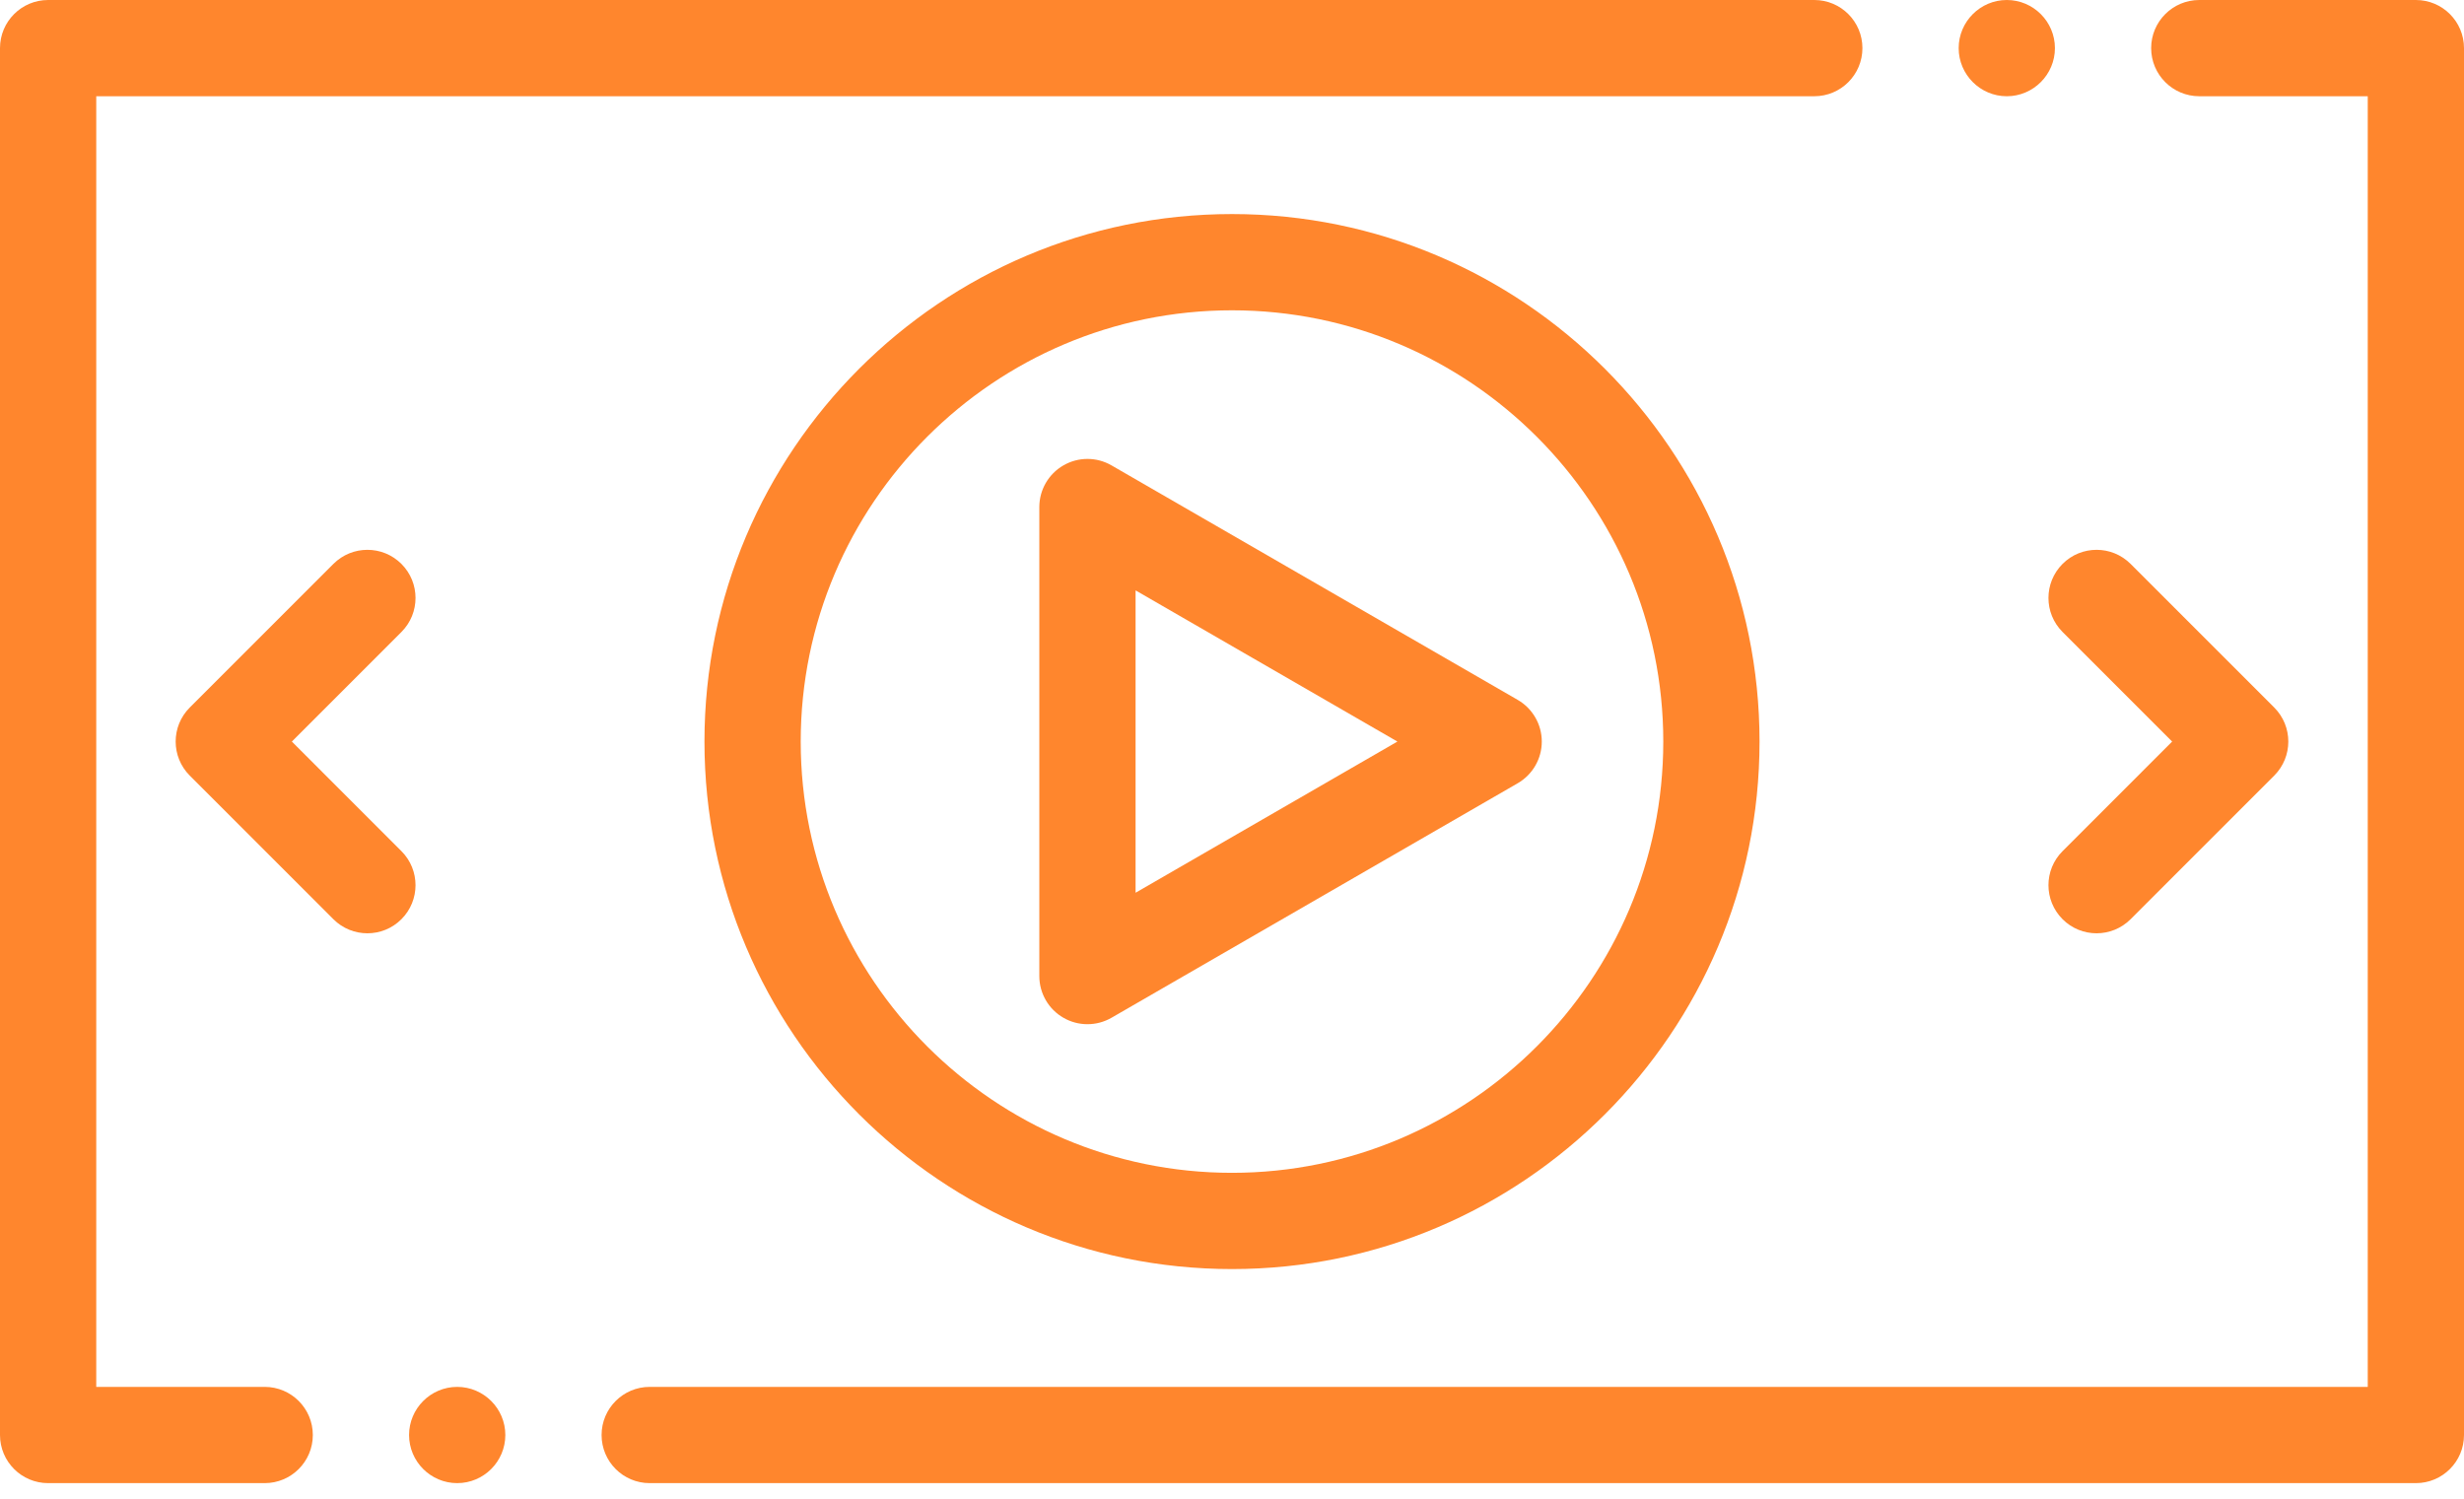 <?xml version="1.0" encoding="UTF-8"?> <svg xmlns="http://www.w3.org/2000/svg" width="143" height="87" viewBox="0 0 143 87" fill="none"> <path fill-rule="evenodd" clip-rule="evenodd" d="M140.207 0H127.637C126.096 0 124.844 1.25 124.844 2.793C124.844 4.336 126.096 5.586 127.637 5.586H137.414V80.494H37.706C36.163 80.494 34.913 81.746 34.913 83.287C34.913 84.83 36.163 86.08 37.706 86.08H140.207C141.75 86.08 143 84.83 143 83.287V2.793C143 1.25 141.75 0 140.207 0Z" fill="#FF862D"></path> <path fill-rule="evenodd" clip-rule="evenodd" d="M15.362 80.494H5.586V5.586H105.294C106.837 5.586 108.087 4.336 108.087 2.793C108.087 1.25 106.837 0 105.294 0H2.793C1.25 0 0 1.25 0 2.793V83.287C0 84.83 1.25 86.08 2.793 86.08H15.362C16.904 86.08 18.155 84.83 18.155 83.287C18.155 81.746 16.904 80.494 15.362 80.494Z" fill="#FF862D"></path> <path fill-rule="evenodd" clip-rule="evenodd" d="M40.884 43.04C40.884 59.921 54.619 73.656 71.5 73.656C88.381 73.656 102.116 59.921 102.116 43.04C102.116 26.159 88.381 12.424 71.5 12.424C54.619 12.424 40.884 26.159 40.884 43.04ZM96.53 43.04C96.53 56.841 85.301 68.07 71.5 68.07C57.699 68.07 46.47 56.841 46.47 43.04C46.47 29.239 57.699 18.01 71.5 18.01C85.301 18.01 96.53 29.239 96.53 43.04Z" fill="#FF862D"></path> <path fill-rule="evenodd" clip-rule="evenodd" d="M61.715 27.011C60.85 27.51 60.318 28.432 60.318 29.429V56.651C60.318 57.649 60.85 58.572 61.715 59.07C62.147 59.32 62.628 59.444 63.111 59.444C63.594 59.444 64.075 59.32 64.508 59.07L88.082 45.459C88.946 44.96 89.479 44.038 89.479 43.04C89.479 42.043 88.946 41.121 88.082 40.621L64.508 27.011C63.643 26.511 62.579 26.511 61.715 27.011ZM65.904 34.266L81.1 43.04L65.904 51.814V34.266Z" fill="#FF862D"></path> <path fill-rule="evenodd" clip-rule="evenodd" d="M23.298 49.401L16.938 43.04L23.298 36.679C24.388 35.59 24.388 33.821 23.298 32.73C22.207 31.639 20.439 31.639 19.348 32.73L11.013 41.065C9.922 42.155 9.922 43.924 11.013 45.015L19.348 53.35C19.893 53.896 20.608 54.168 21.323 54.168C22.038 54.168 22.753 53.896 23.297 53.35C24.388 52.26 24.388 50.492 23.298 49.401Z" fill="#FF862D"></path> <path fill-rule="evenodd" clip-rule="evenodd" d="M119.702 36.679L126.062 43.04L119.702 49.401C118.611 50.49 118.611 52.259 119.702 53.35C120.247 53.896 120.962 54.168 121.676 54.168C122.391 54.168 123.105 53.896 123.651 53.35L131.986 45.015C133.077 43.924 133.077 42.155 131.986 41.064L123.651 32.729C122.56 31.639 120.793 31.639 119.702 32.729C118.611 33.821 118.611 35.59 119.702 36.679Z" fill="#FF862D"></path> <path fill-rule="evenodd" clip-rule="evenodd" d="M26.534 80.494C24.995 80.494 23.741 81.749 23.741 83.287C23.741 84.826 24.995 86.08 26.534 86.08C28.073 86.08 29.327 84.826 29.327 83.287C29.327 81.749 28.073 80.494 26.534 80.494Z" fill="#FF862D"></path> <path fill-rule="evenodd" clip-rule="evenodd" d="M116.466 5.586C118.004 5.586 119.259 4.331 119.259 2.793C119.259 1.255 118.004 0 116.466 0C114.928 0 113.673 1.255 113.673 2.793C113.673 4.331 114.928 5.586 116.466 5.586Z" fill="#FF862D"></path> </svg> 